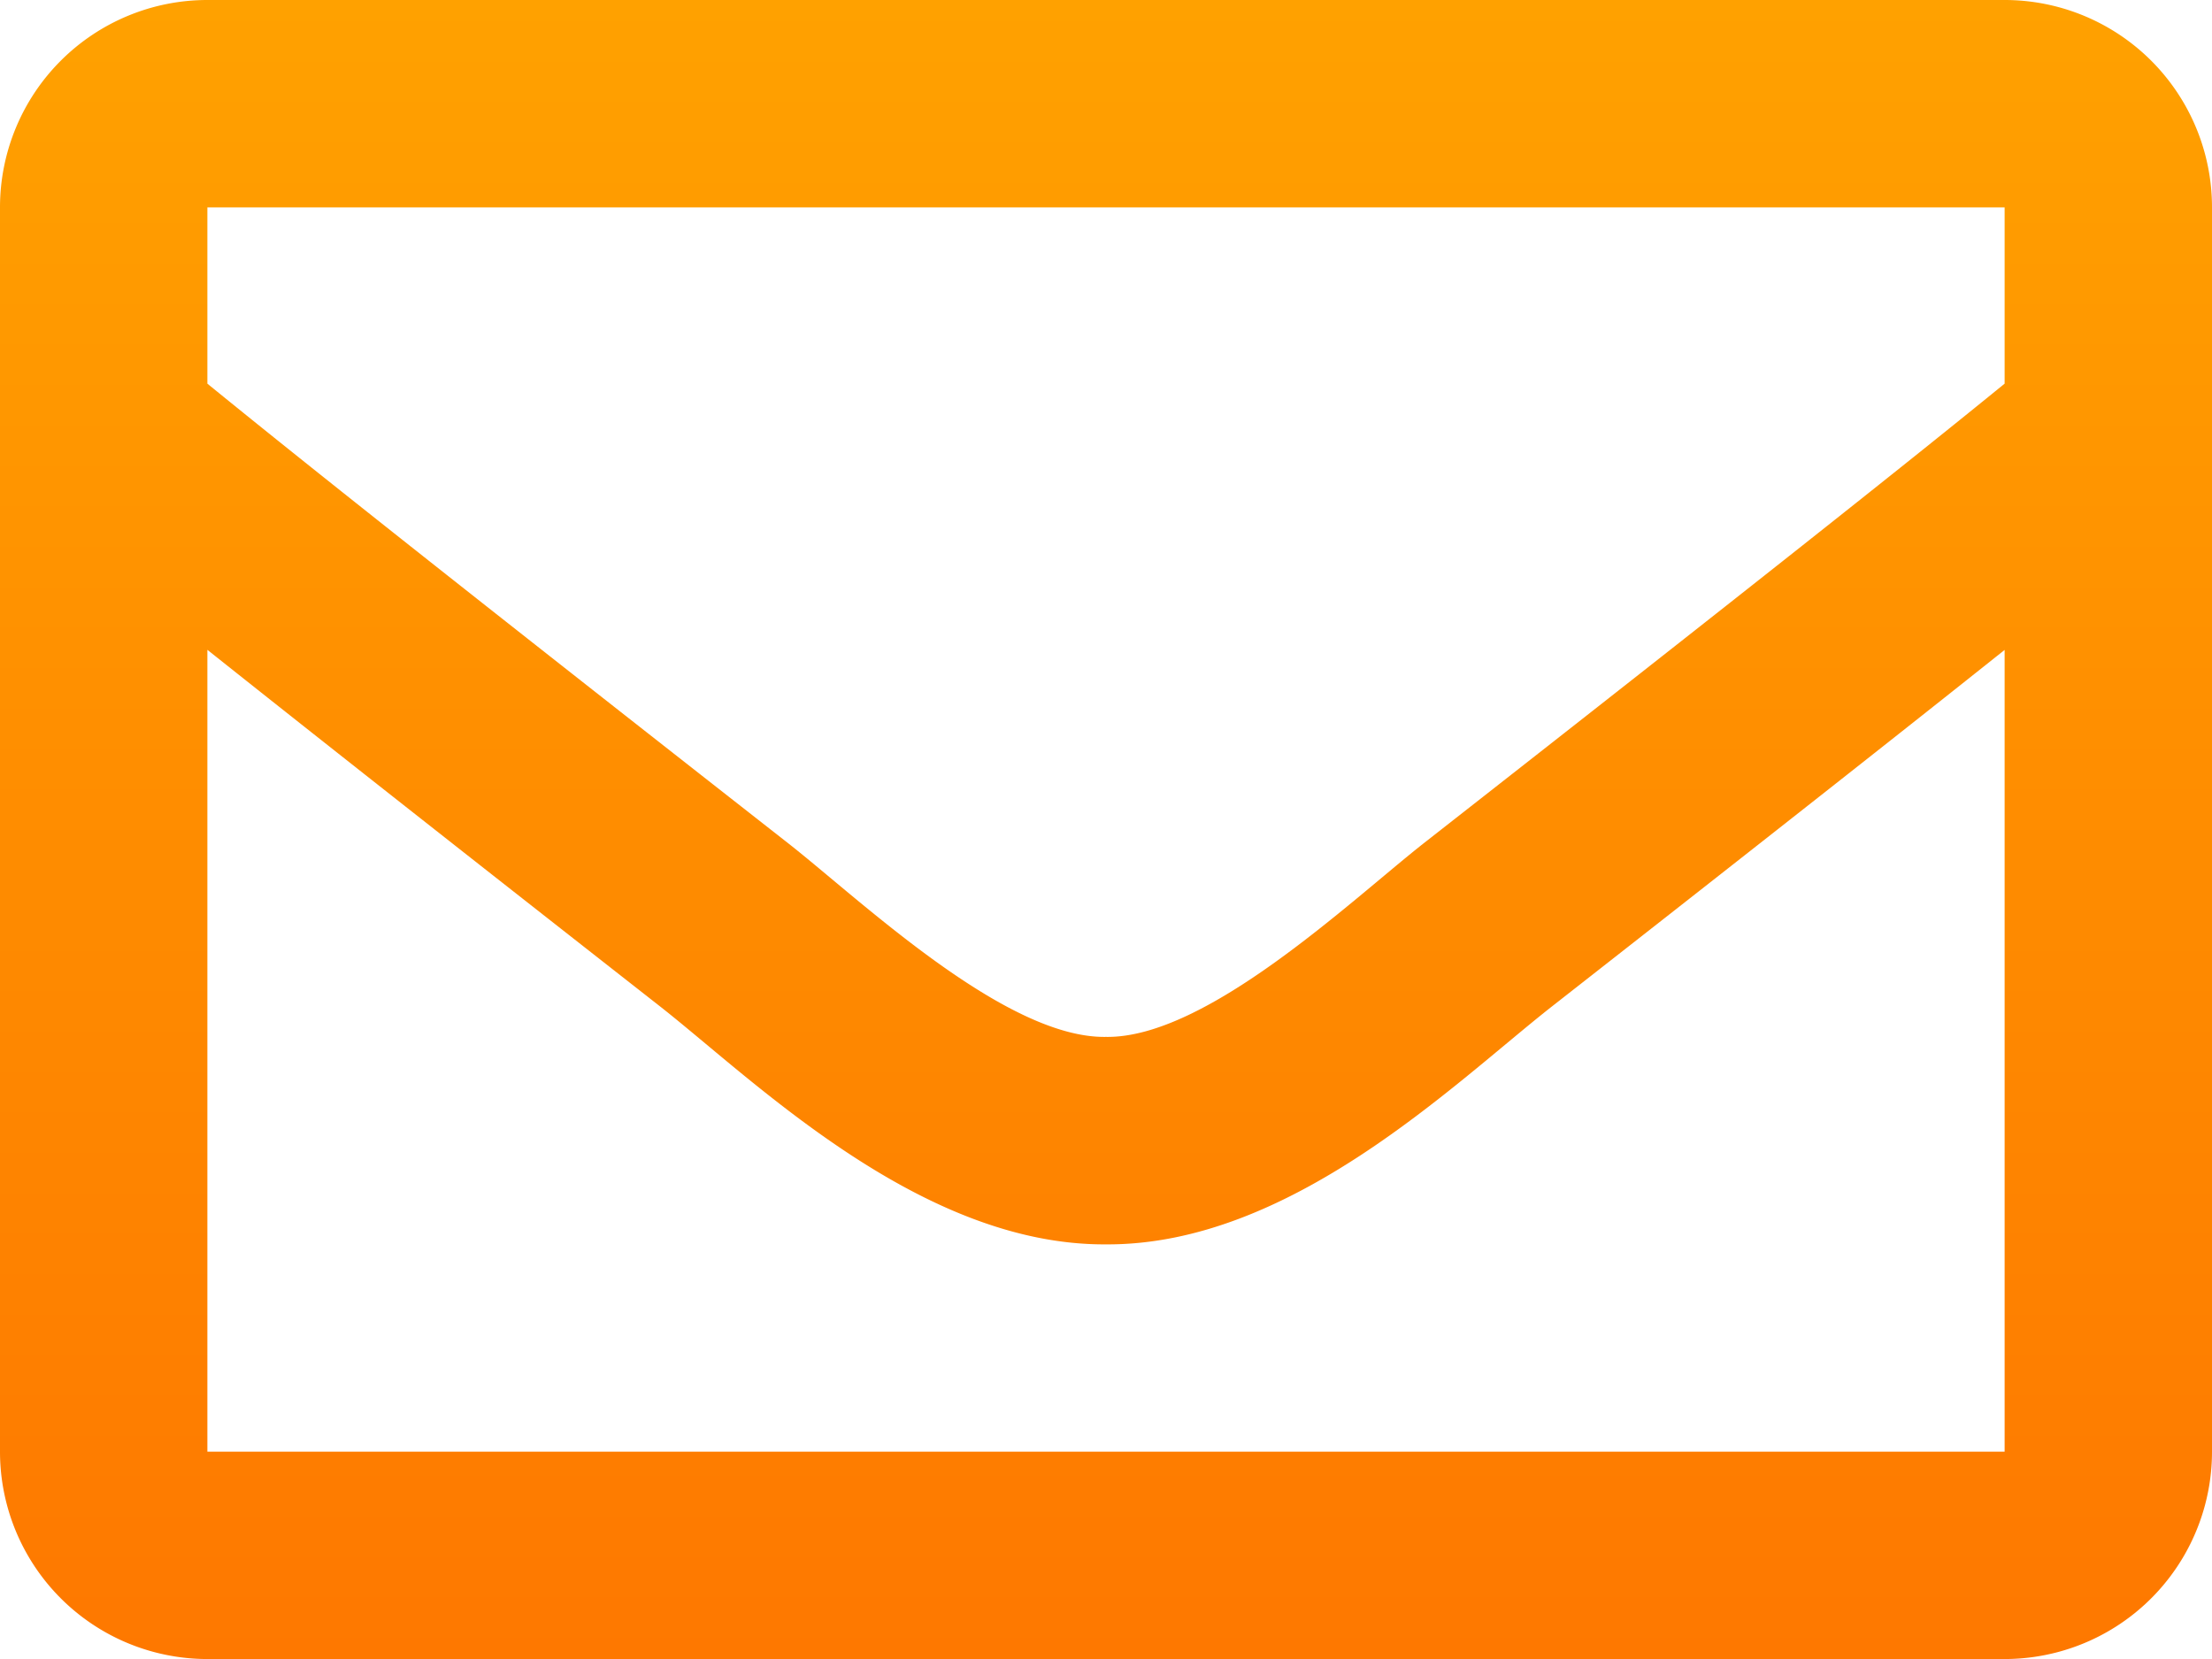<svg xmlns="http://www.w3.org/2000/svg" xmlns:xlink="http://www.w3.org/1999/xlink" width="21.333" height="16" viewBox="0 0 21.333 16">
  <defs>
    <linearGradient id="linear-gradient" x1="0.5" x2="0.5" y2="1" gradientUnits="objectBoundingBox">
      <stop offset="0" stop-color="#ffa100"/>
      <stop offset="1" stop-color="#fe7800"/>
    </linearGradient>
  </defs>
  <path id="envelope-regular" d="M19.333,64H2a2,2,0,0,0-2,2V78a2,2,0,0,0,2,2H19.333a2,2,0,0,0,2-2V66A2,2,0,0,0,19.333,64Zm0,2v1.7c-.934.761-2.424,1.944-5.608,4.437-.7.552-2.092,1.878-3.059,1.863-.967.016-2.357-1.311-3.059-1.863C4.424,69.644,2.934,68.461,2,67.7V66ZM2,78V70.267c.955.76,2.309,1.828,4.372,3.444.911.717,2.506,2.3,4.294,2.29,1.78.01,3.355-1.55,4.294-2.289,2.064-1.616,3.418-2.683,4.373-3.444V78Z" transform="translate(0 -64)" fill="url(#linear-gradient)"/>
</svg>
